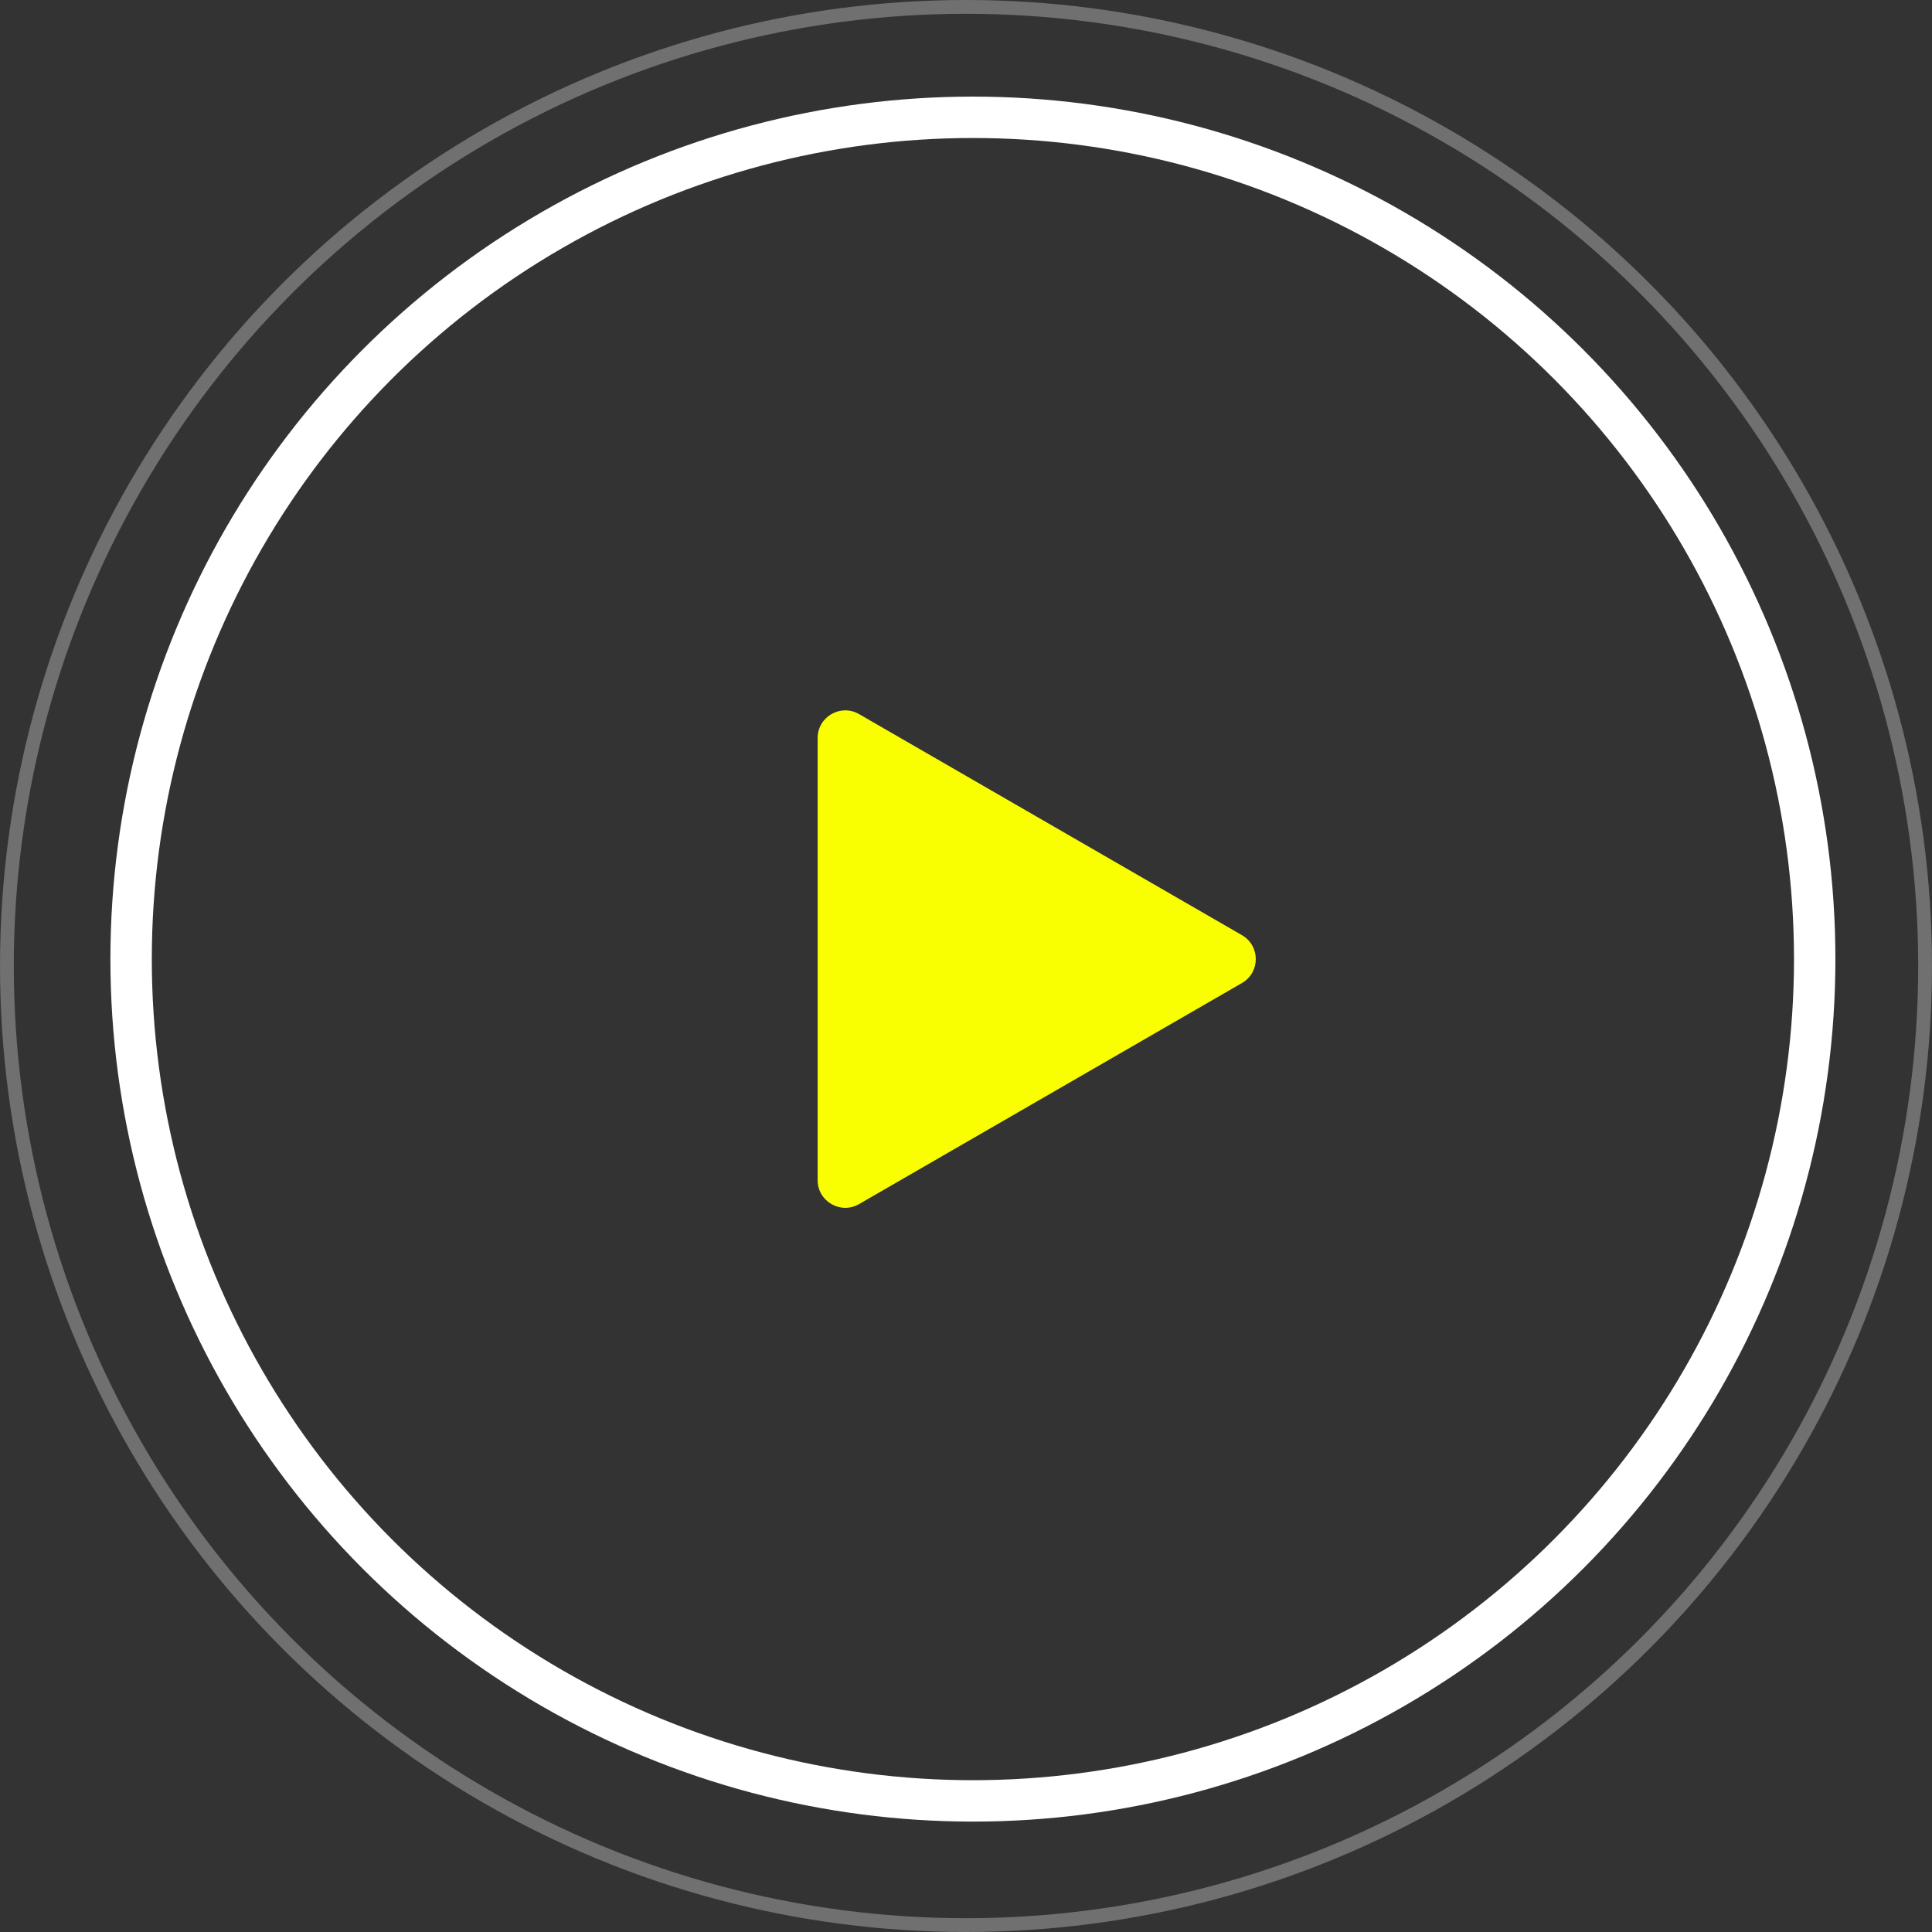 <?xml version="1.0" encoding="UTF-8"?> <svg xmlns="http://www.w3.org/2000/svg" width="140" height="140" viewBox="0 0 140 140" fill="none"><rect x="0" y="0" width="140" height="140" fill="#333333" stroke="none"/> <circle cx="70.5" cy="69.5" r="61" stroke="white" stroke-width="3"></circle> <circle cx="70" cy="70" r="69.5" stroke="white" stroke-opacity="0.3"></circle> <path d="M90 67.768C91.333 68.538 91.333 70.462 90 71.232L62.25 87.254C60.917 88.023 59.25 87.061 59.25 85.522V53.478C59.25 51.939 60.917 50.977 62.25 51.746L90 67.768Z" fill="#FAFF00"></path> </svg> 